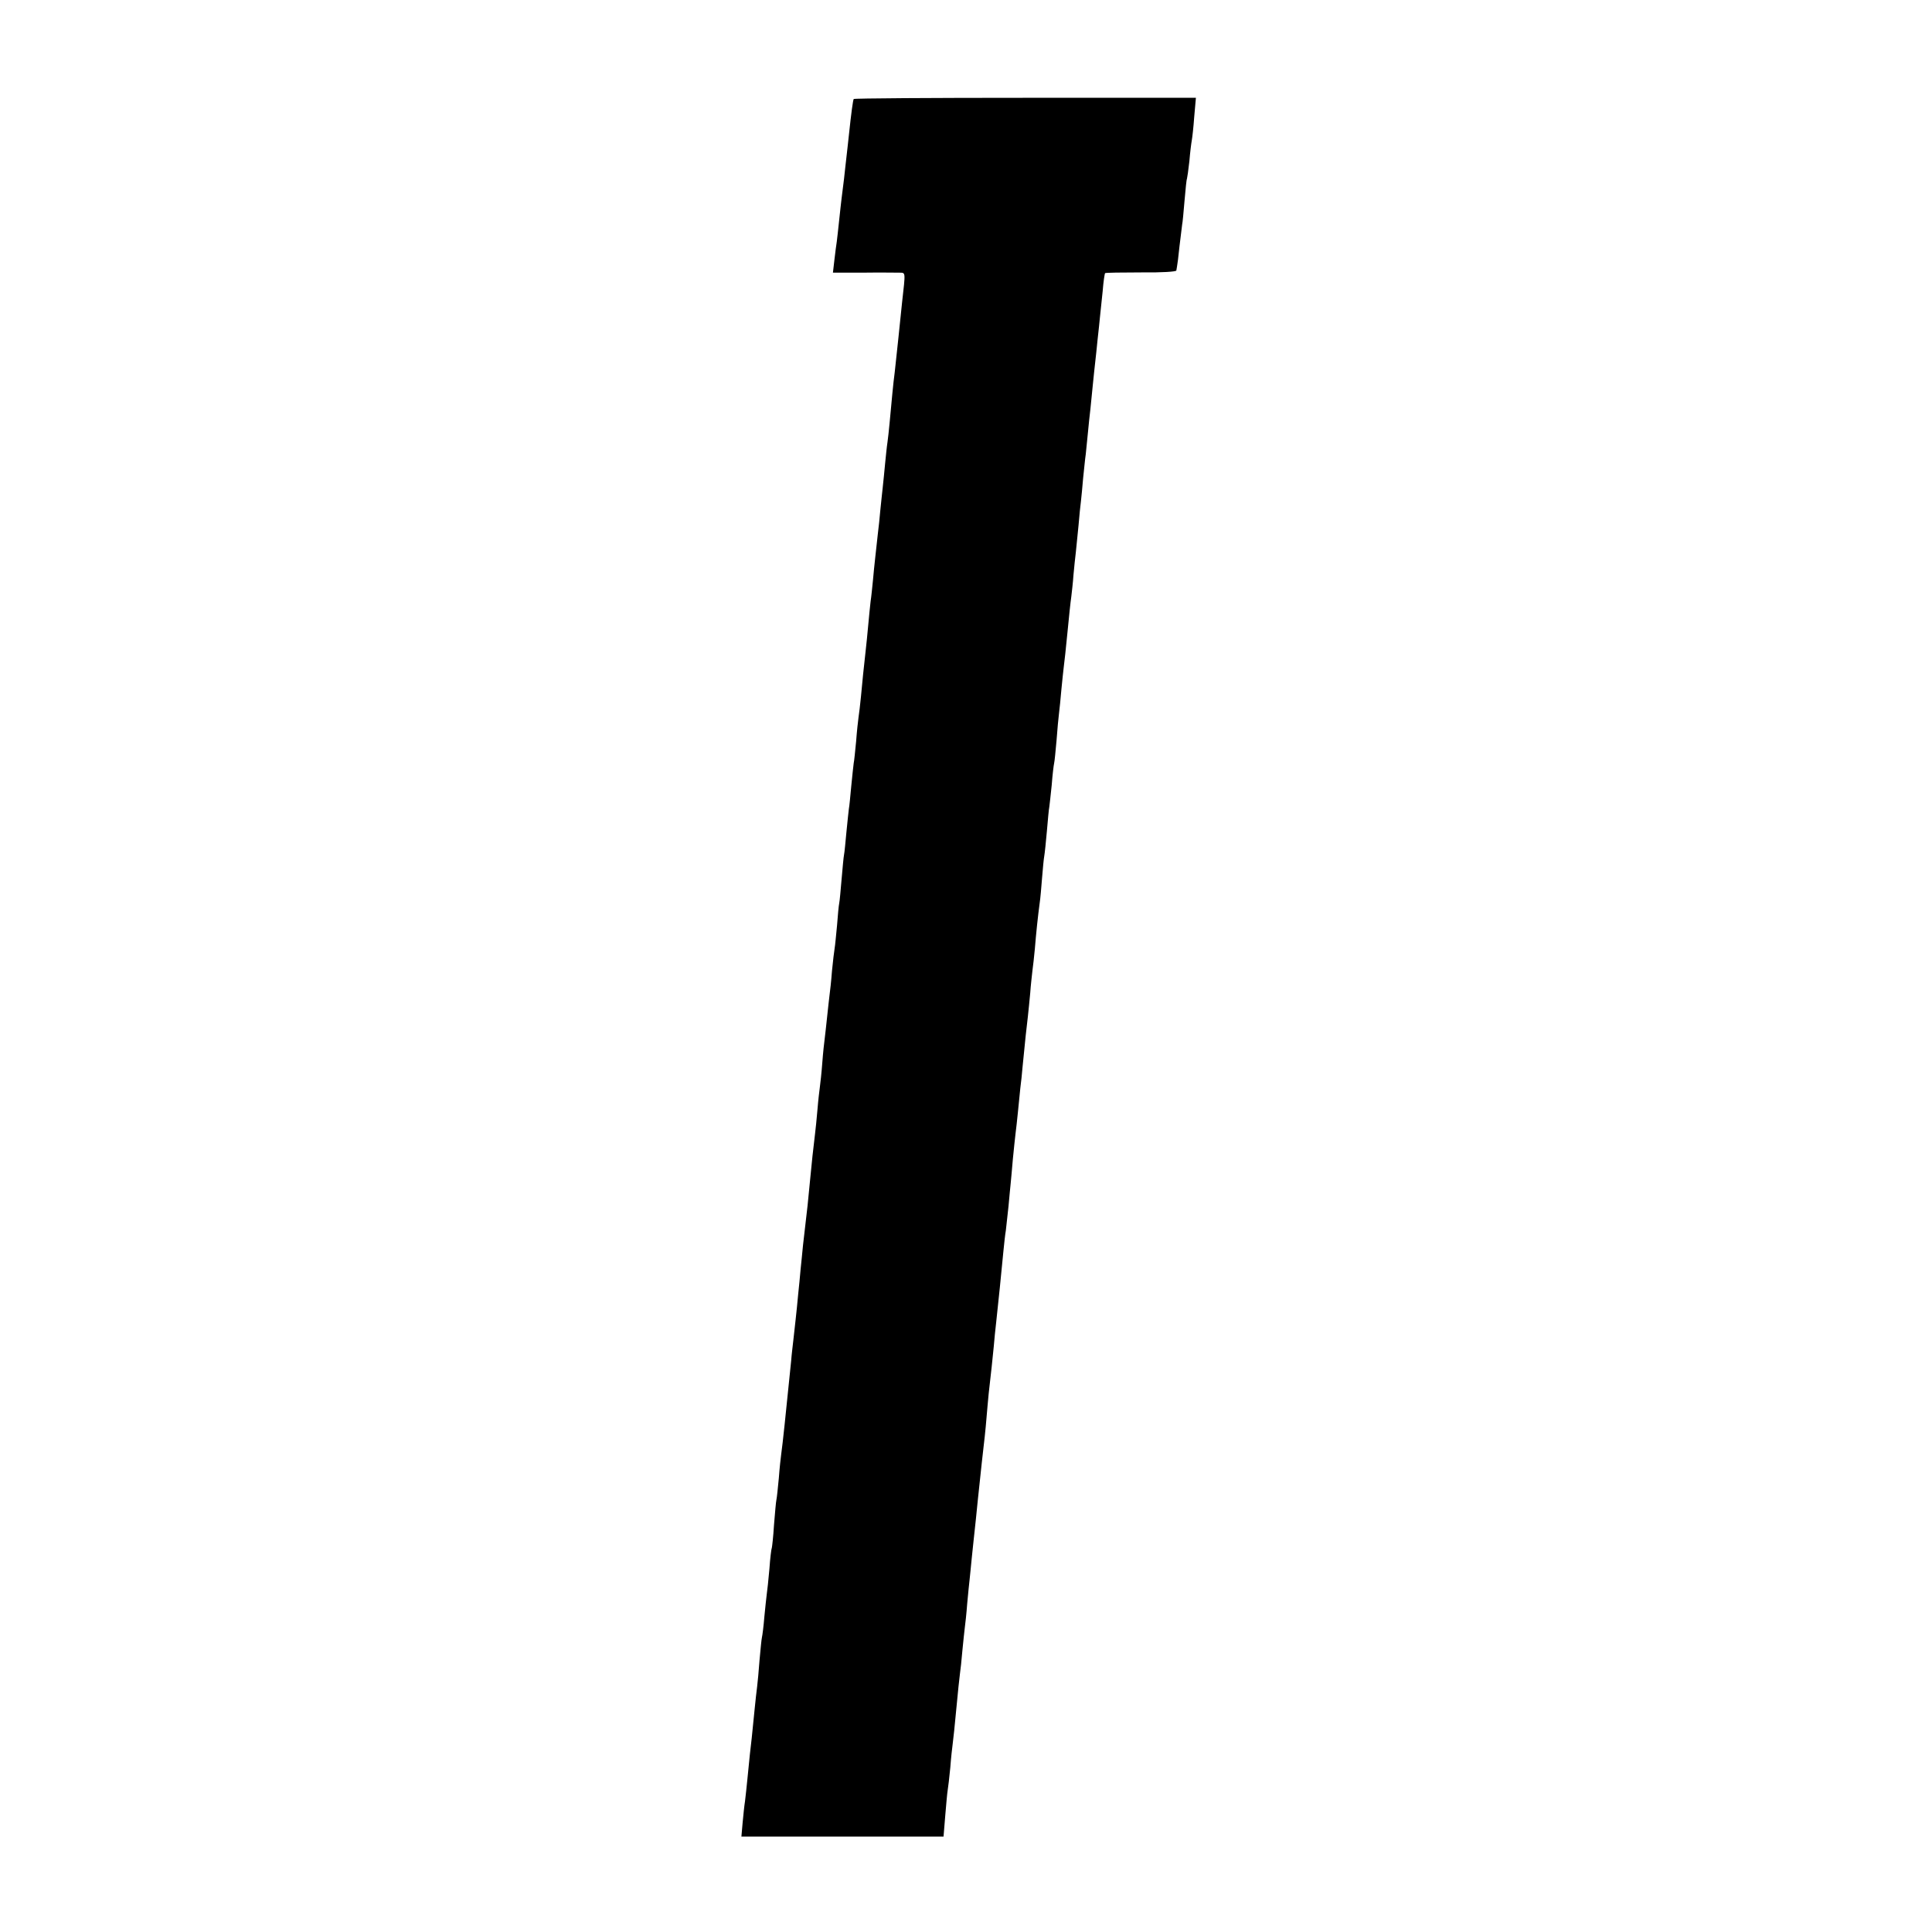 <?xml version="1.0" standalone="no"?>
<!DOCTYPE svg PUBLIC "-//W3C//DTD SVG 20010904//EN"
 "http://www.w3.org/TR/2001/REC-SVG-20010904/DTD/svg10.dtd">
<svg version="1.0" xmlns="http://www.w3.org/2000/svg"
 width="800pt" height="800pt" viewBox="0 0 800 800"
 preserveAspectRatio="xMidYMid meet">
<g transform="translate(0,800) scale(0.1,-0.1)"
fill="#000000" stroke="none">
<path d="M3535 7590 c-3 -5 -10 -55 -20 -150 -3 -30 -8 -71 -10 -90 -2 -19 -7
-60 -10 -90 -4 -30 -8 -66 -10 -80 -2 -14 -6 -54 -10 -90 -4 -36 -8 -76 -10
-90 -2 -14 -7 -48 -10 -77 l-6 -52 123 0 c68 1 135 0 150 0 29 -1 28 9 13
-126 -2 -22 -9 -87 -15 -145 -6 -58 -13 -121 -15 -140 -3 -20 -7 -60 -10 -90
-9 -97 -15 -164 -20 -200 -3 -19 -7 -60 -10 -90 -3 -30 -7 -75 -10 -100 -3
-25 -7 -67 -10 -95 -2 -27 -7 -70 -10 -95 -8 -75 -15 -132 -20 -190 -3 -30 -7
-71 -10 -90 -2 -19 -7 -64 -10 -100 -3 -36 -8 -81 -10 -100 -8 -72 -15 -137
-20 -195 -3 -33 -8 -71 -10 -85 -2 -14 -7 -59 -10 -100 -4 -41 -8 -82 -10 -90
-1 -8 -6 -51 -10 -94 -4 -43 -8 -86 -10 -95 -1 -9 -6 -52 -10 -95 -4 -43 -8
-86 -10 -95 -2 -9 -6 -54 -10 -100 -4 -47 -8 -92 -10 -101 -2 -9 -6 -50 -9
-92 -4 -41 -8 -84 -10 -95 -2 -11 -7 -53 -11 -94 -3 -41 -8 -85 -10 -99 -2
-14 -6 -54 -10 -90 -4 -36 -8 -76 -10 -90 -2 -14 -7 -59 -10 -100 -3 -41 -8
-86 -10 -100 -2 -14 -7 -56 -10 -94 -3 -38 -8 -83 -10 -100 -7 -57 -15 -130
-20 -186 -8 -86 -15 -152 -20 -190 -2 -19 -7 -59 -10 -87 -3 -29 -7 -74 -10
-100 -2 -27 -7 -73 -10 -103 -6 -68 -15 -144 -20 -190 -2 -19 -7 -57 -9 -85
-25 -246 -34 -334 -41 -385 -2 -14 -7 -59 -10 -100 -4 -41 -8 -82 -10 -90 -2
-8 -6 -55 -10 -104 -3 -50 -8 -92 -9 -95 -2 -3 -7 -43 -10 -87 -4 -45 -9 -93
-11 -105 -2 -13 -6 -55 -10 -94 -3 -38 -8 -77 -10 -85 -2 -8 -6 -51 -10 -95
-3 -44 -8 -93 -10 -110 -2 -16 -7 -57 -10 -90 -11 -111 -15 -150 -20 -190 -2
-22 -7 -67 -10 -100 -3 -33 -8 -75 -10 -93 -3 -18 -7 -58 -10 -90 l-5 -57 419
0 418 0 7 86 c4 47 8 94 10 105 2 11 7 54 11 95 3 41 8 85 10 99 2 14 9 79 15
145 6 66 13 131 15 145 2 14 7 57 10 95 4 39 8 81 10 95 2 14 7 59 10 100 4
41 8 86 10 100 1 14 6 54 9 90 4 36 11 108 17 160 5 52 12 118 15 145 3 28 7
66 9 85 11 95 16 140 20 190 2 30 7 75 9 100 10 85 16 145 21 195 2 28 7 73
10 100 10 91 20 191 30 295 3 30 7 69 10 85 2 17 7 62 11 100 3 39 8 81 9 95
1 14 6 59 9 100 4 41 9 89 11 105 2 17 7 57 10 90 3 33 8 78 10 100 3 22 7 60
9 85 11 115 17 168 22 209 3 25 7 70 10 100 2 31 7 72 9 91 3 20 7 60 10 90 5
63 13 139 20 190 3 19 7 67 10 105 3 39 7 79 9 90 2 11 7 58 11 104 4 47 8 92
10 100 1 9 6 50 10 91 3 41 8 82 10 90 2 8 6 51 10 95 3 44 8 94 10 110 2 17
7 62 10 100 4 39 8 81 10 95 2 14 9 77 15 140 6 63 13 130 16 149 2 18 7 59 9
90 3 31 7 74 10 96 2 22 7 72 11 110 3 39 8 84 10 100 2 17 6 59 9 95 4 36 8
81 11 100 2 19 6 60 9 90 3 30 7 73 10 95 2 22 7 67 10 100 3 33 8 76 10 95 2
19 7 62 10 95 4 33 8 76 10 95 2 19 7 67 11 105 3 39 8 72 10 74 2 2 69 3 149
3 86 -1 146 3 146 8 1 6 2 13 3 18 1 4 6 41 10 82 5 41 10 82 11 90 2 8 6 53
10 100 4 47 8 87 10 90 1 3 6 36 10 73 3 37 8 76 10 86 2 11 7 54 10 97 l7 79
-707 0 c-389 0 -708 -2 -710 -5z"/>
</g>
</svg>
